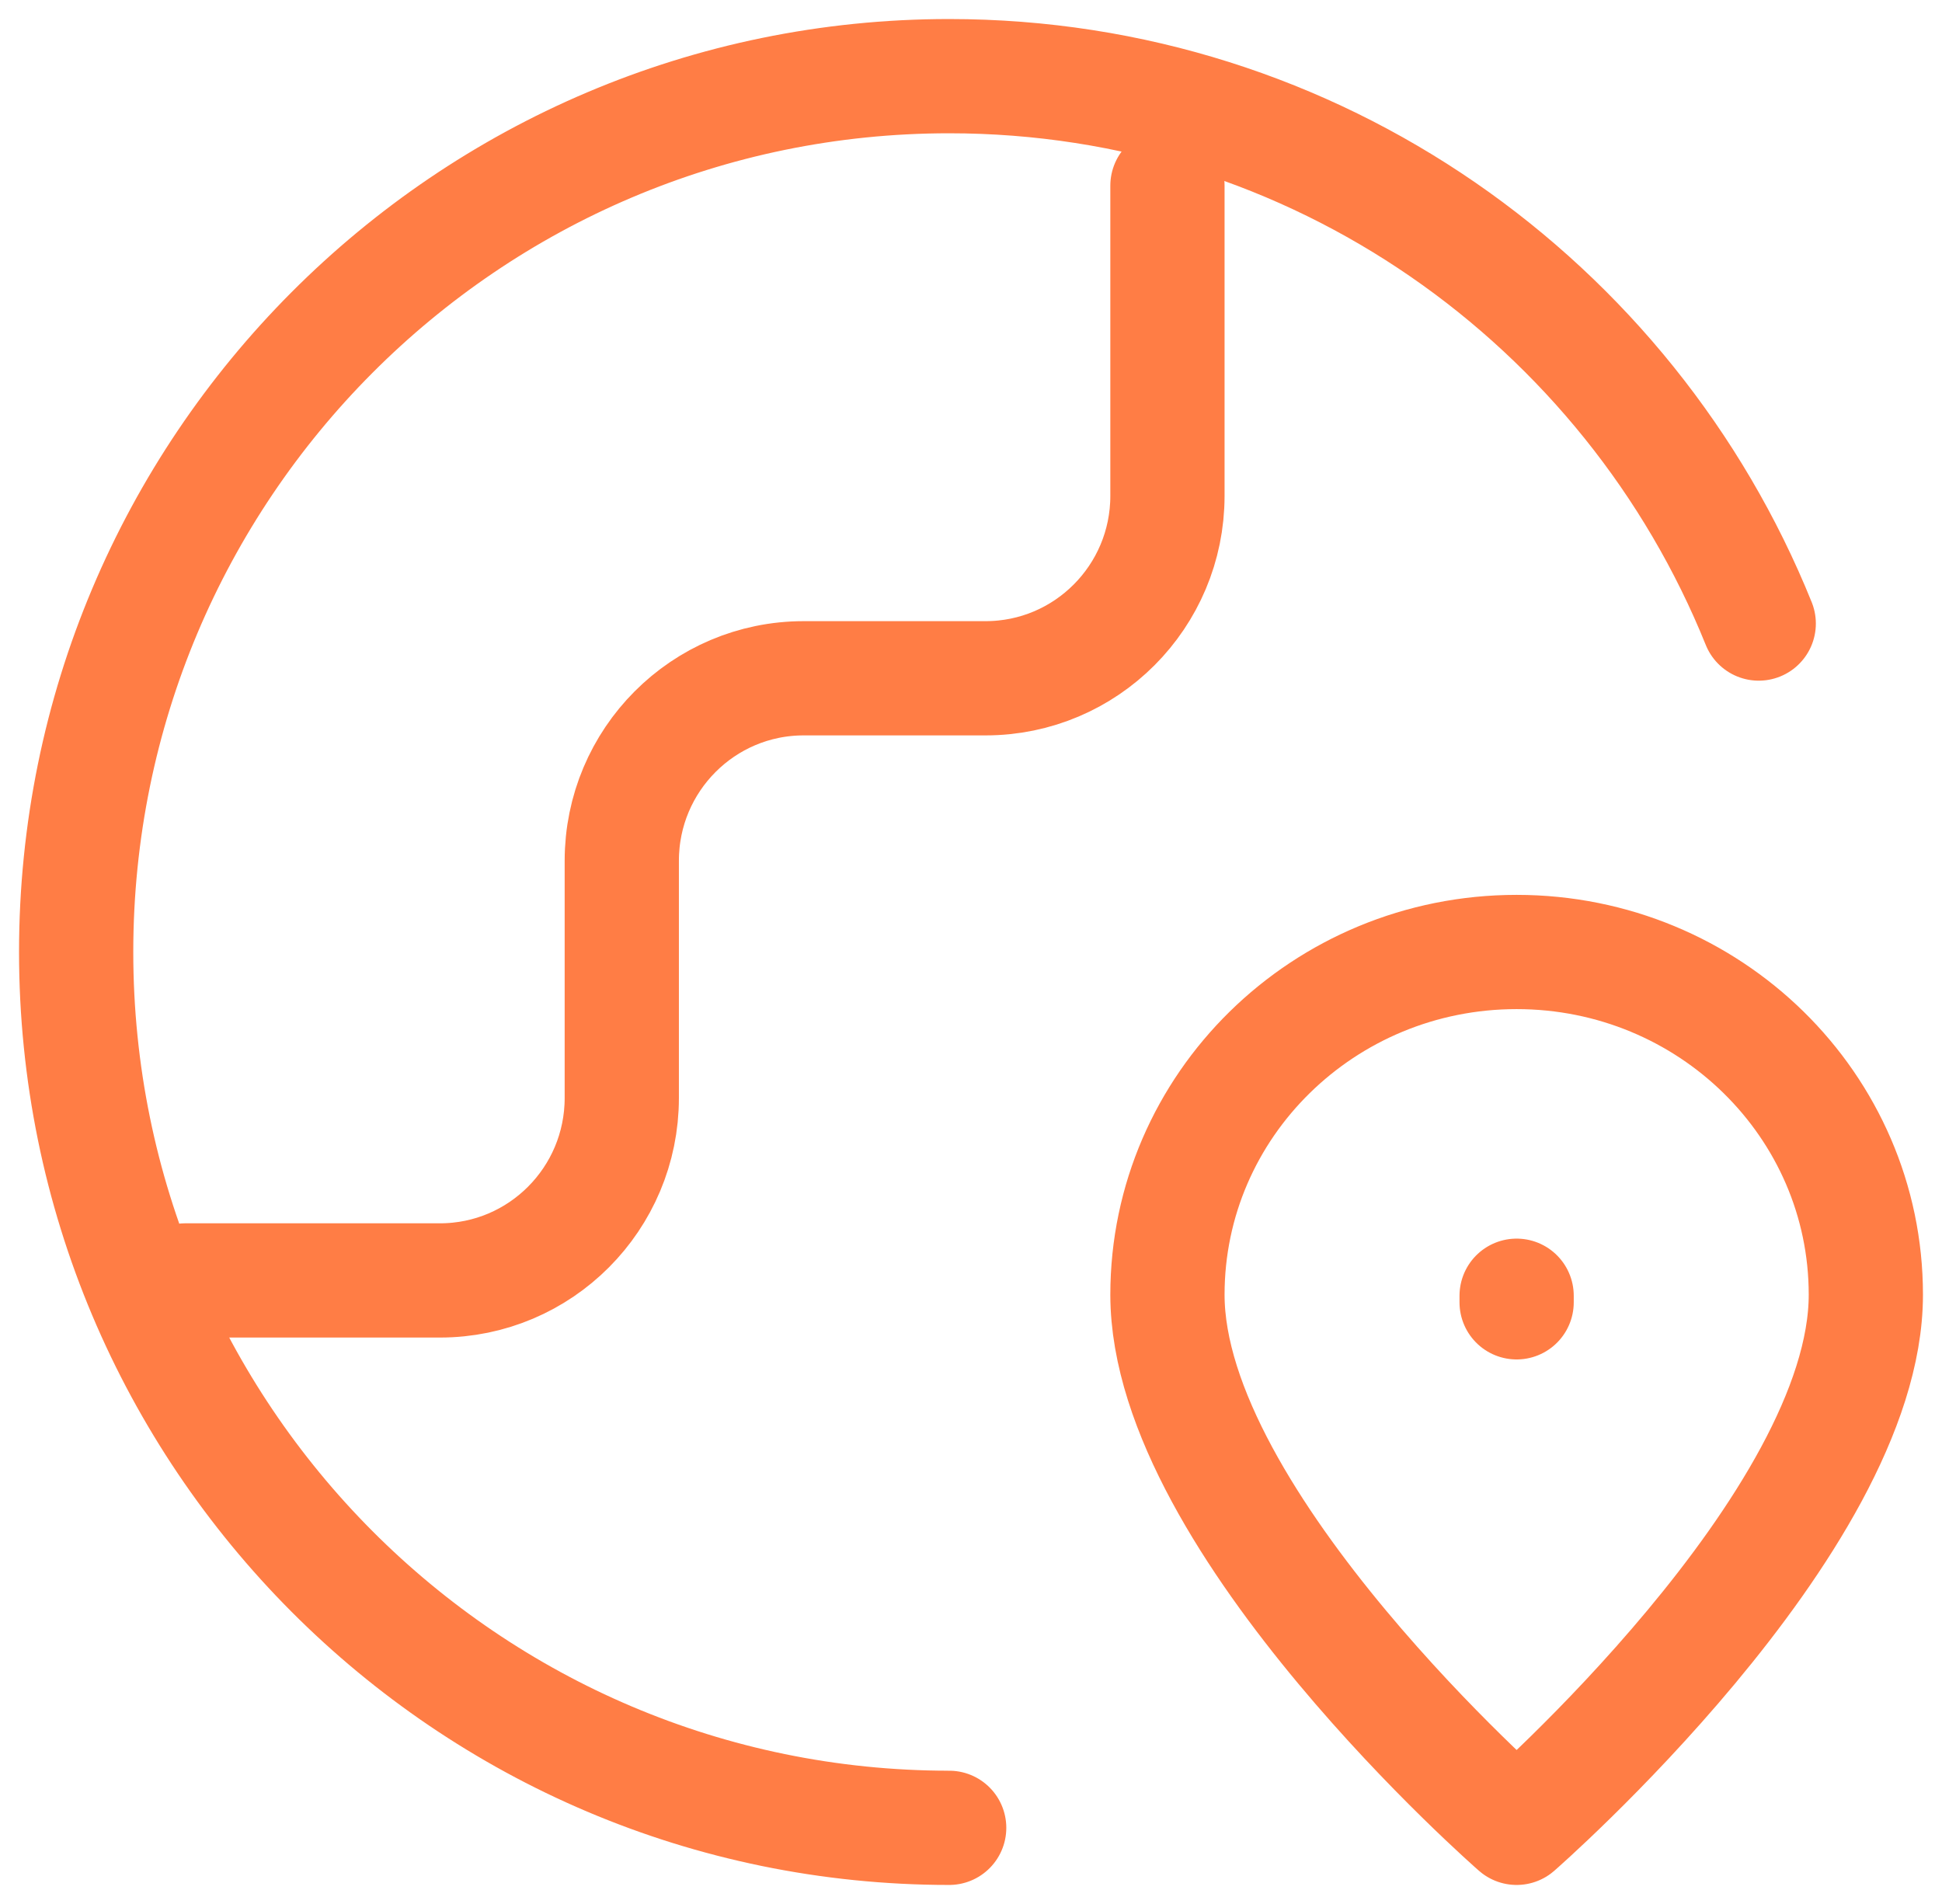 <?xml version="1.0" encoding="UTF-8"?>
<svg xmlns="http://www.w3.org/2000/svg" width="51" height="50" viewBox="0 0 51 50" fill="none">
  <path d="M24.927 48C12.265 48 2 37.703 2 25C2 12.297 12.265 2 24.927 2C34.549 2 42.786 7.946 46.187 16.375M4.866 33.625H11.553C14.191 33.625 16.329 31.48 16.329 28.833V22.604C16.329 19.958 18.468 17.812 21.106 17.812H25.882C28.52 17.812 30.659 15.667 30.659 13.021V4.875M39.829 34.2V34.027M49 34C49 40 39.829 48 39.829 48C39.829 48 30.659 40 30.659 34C30.659 29.029 34.764 25 39.829 25C44.894 25 49 29.029 49 34Z" stroke="#FF7D45" stroke-width="3" stroke-linecap="round" stroke-linejoin="round"></path>
</svg>
